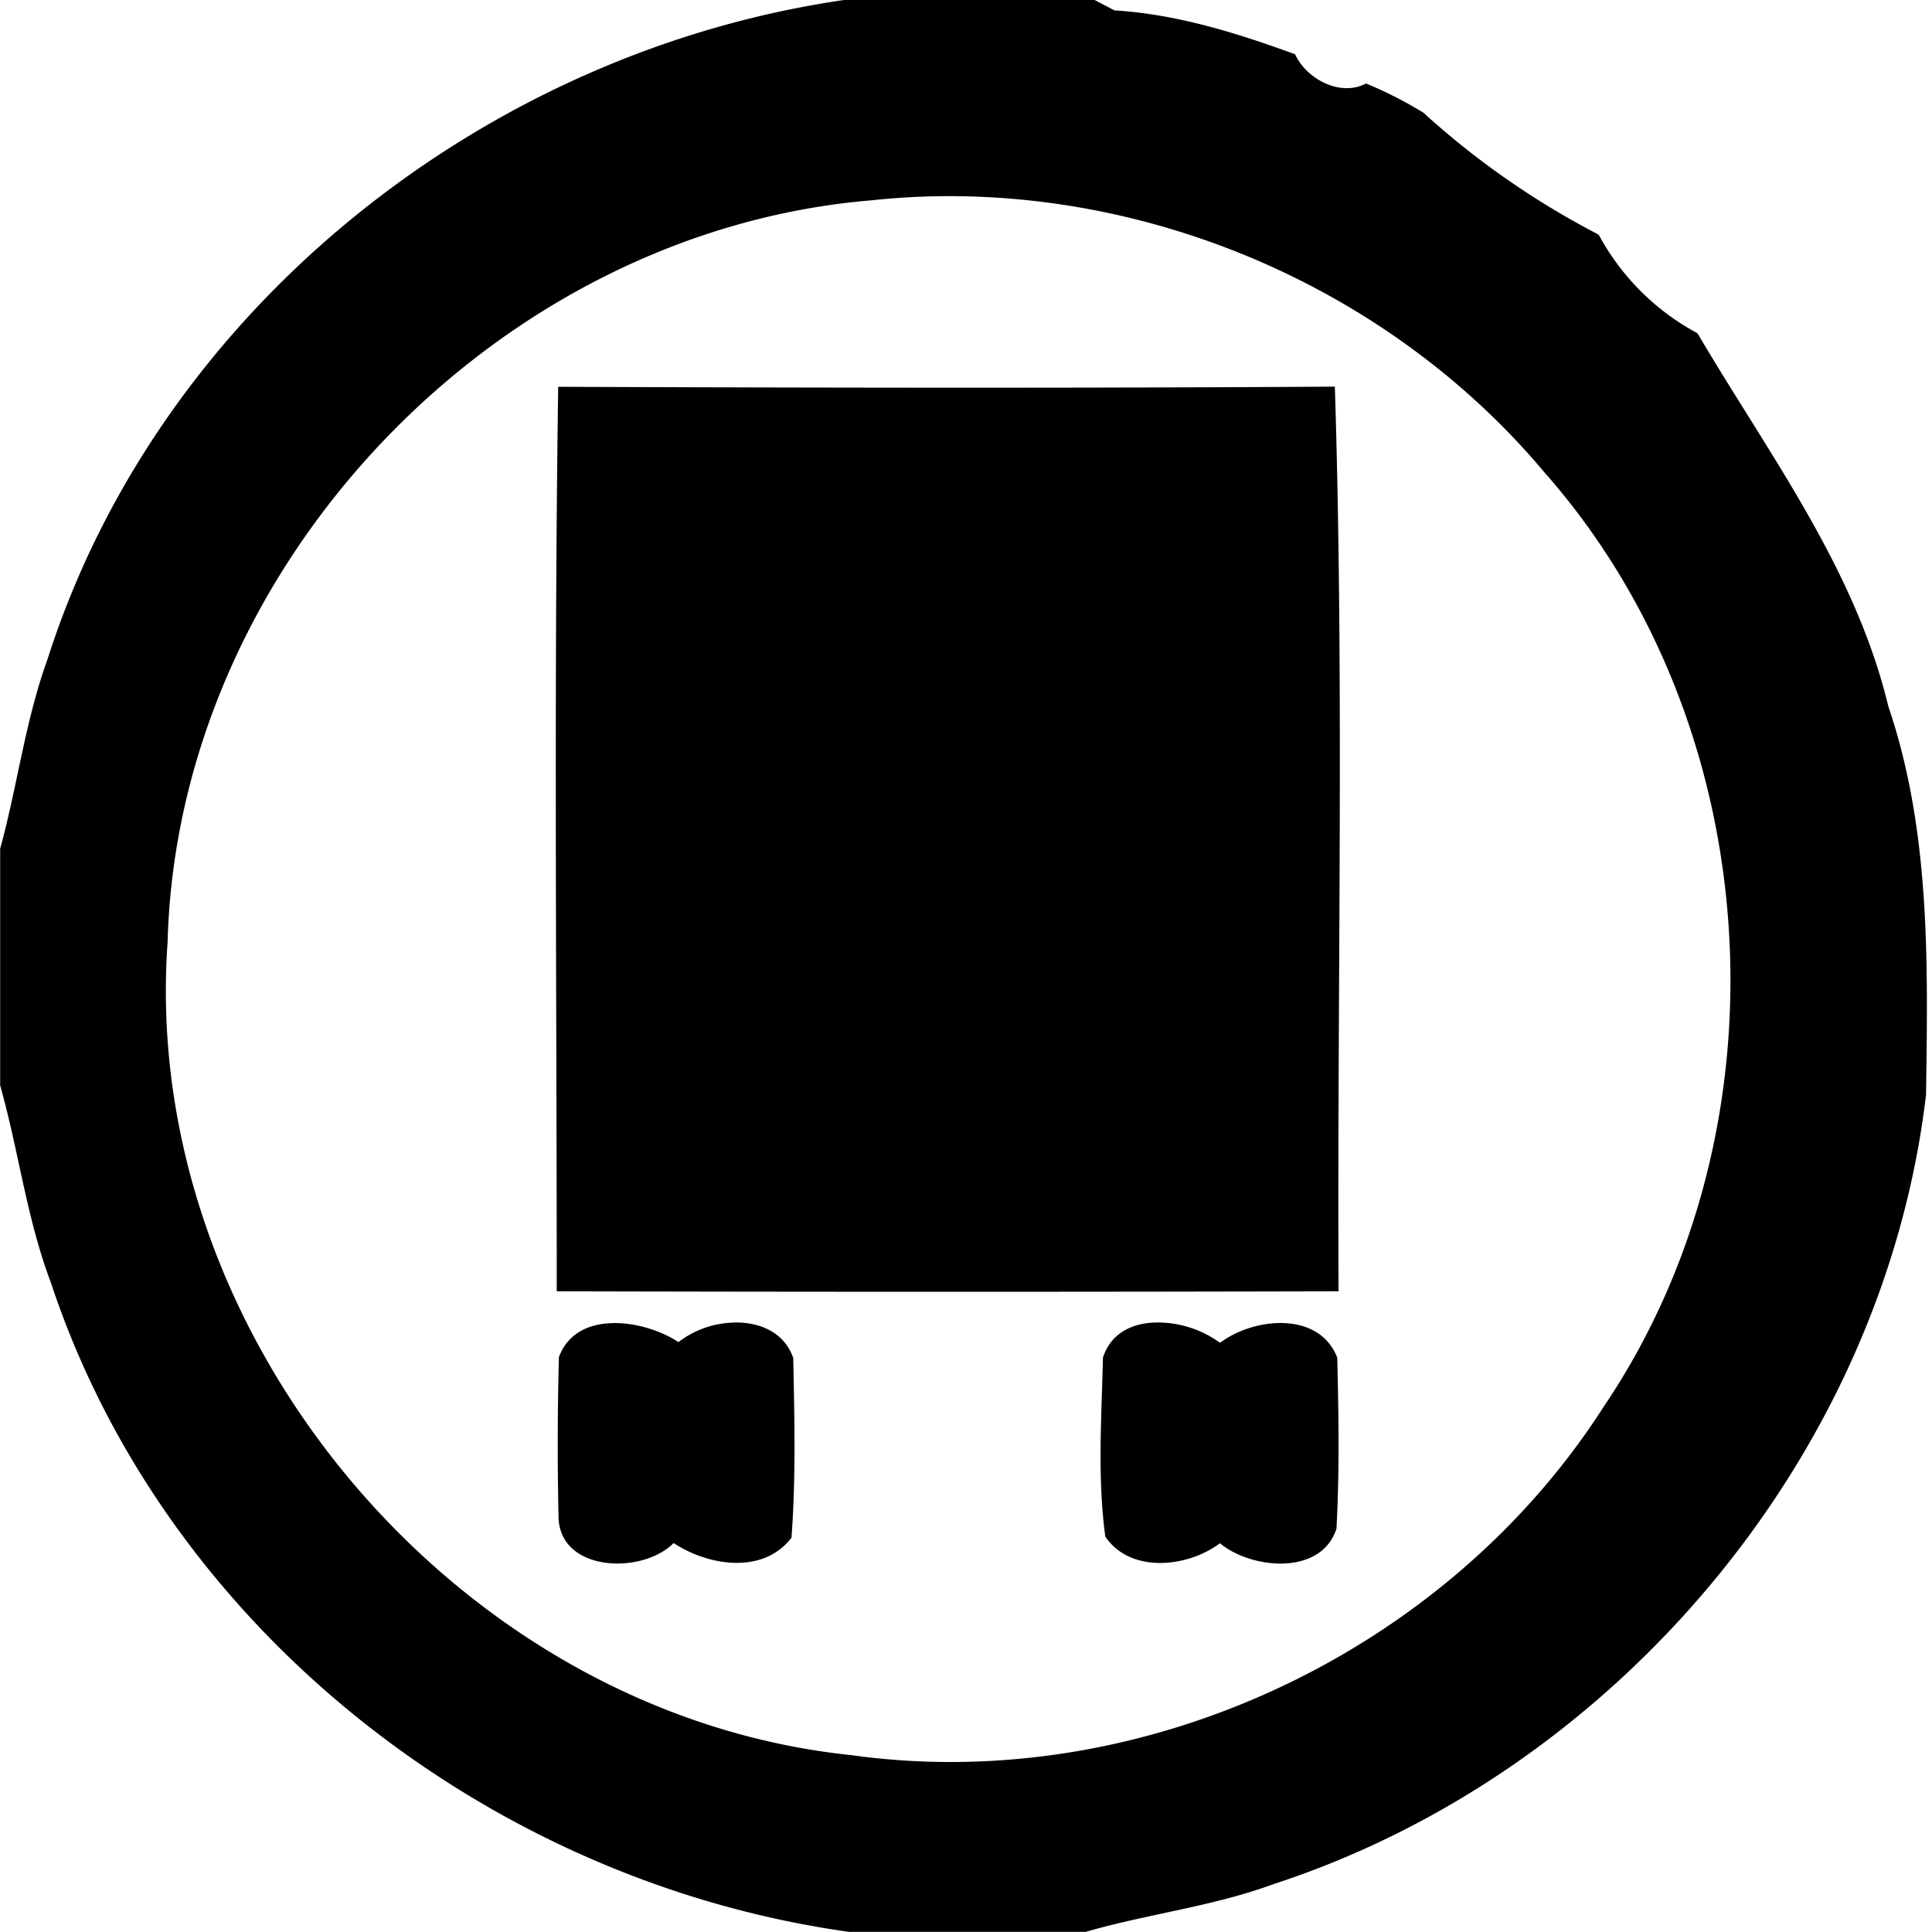 <svg xmlns="http://www.w3.org/2000/svg" width="24" height="24"><path d="M10.498-.002C6.021.643 1.98 3.84.592 8.184c-.278.766-.376 1.579-.59 2.36v2.94c.229.81.33 1.655.629 2.446 1.423 4.306 5.459 7.445 9.914 8.068h2.943c.77-.223 1.574-.314 2.33-.592 4.262-1.39 7.584-5.341 8.108-9.808.022-1.62.06-3.268-.469-4.825-.412-1.718-1.5-3.152-2.365-4.625l-.014-.013a3 3 0 0 1-1.213-1.21l-.015-.015a10.2 10.2 0 0 1-2.168-1.51 5 5 0 0 0-.713-.363c-.317.17-.74-.055-.881-.363-.723-.264-1.471-.498-2.244-.545L13.598 0h-3.1zm1.506 2.441c2.734.063 5.422 1.327 7.184 3.432 2.777 3.147 3.082 8.132.732 11.606-1.961 3.06-5.736 4.83-9.344 4.326-4.883-.506-8.845-5.195-8.494-10.1.124-4.682 4.09-8.832 8.75-9.215a9 9 0 0 1 1.172-.049m4.578 2.364c-3.216.02-6.432.014-9.648.002-.054 3.743-.018 7.492-.018 11.236h.002q4.856.012 9.71 0c-.018-3.744.072-7.504-.046-11.238M9.109 16.43a1.17 1.17 0 0 0-.681.242c-.432-.284-1.266-.408-1.485.187a41 41 0 0 0-.005 1.977c.006.696 1.042.727 1.43.332.431.285 1.112.394 1.464-.066.056-.742.037-1.49.022-2.233-.114-.324-.424-.45-.745-.44m5.235 0c-.29.01-.55.138-.645.443h.002c-.017.737-.07 1.488.03 2.217.312.46 1.022.384 1.423.082.395.325 1.257.405 1.448-.18.039-.708.027-1.419.01-2.125-.226-.584-1.038-.501-1.456-.185a1.32 1.32 0 0 0-.812-.252"/></svg>